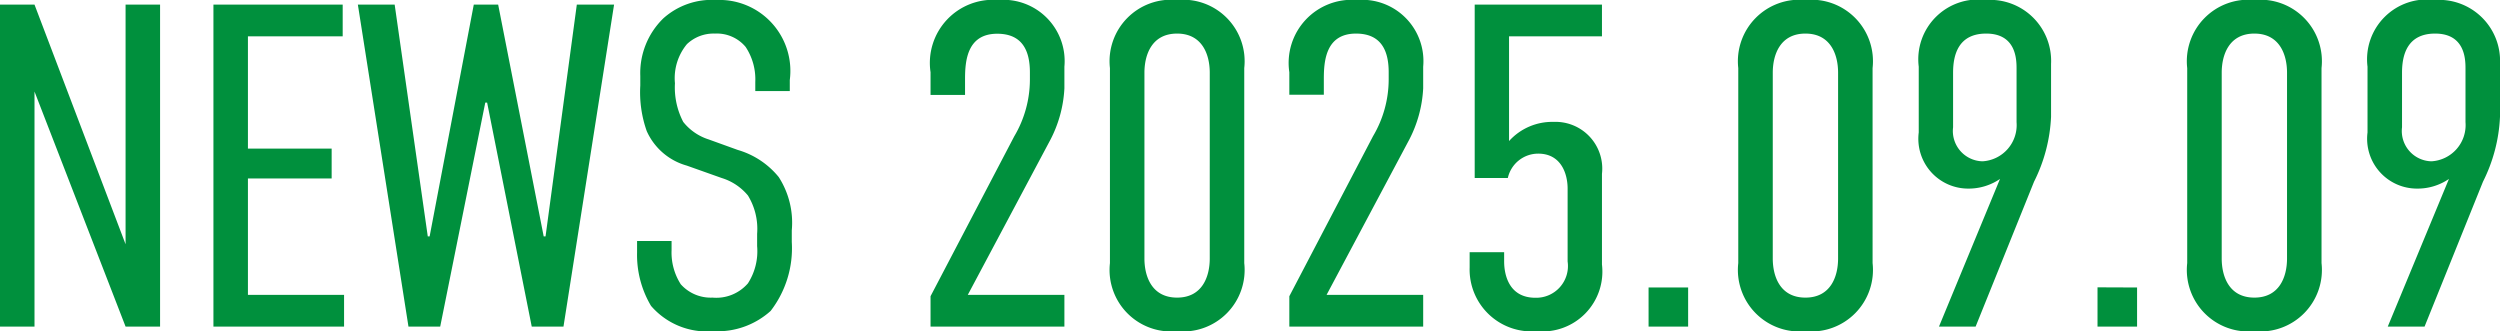 <svg xmlns="http://www.w3.org/2000/svg" width="65.22" height="8.64" viewBox="0 0 65.22 8.64">
  <path id="パス_4742" data-name="パス 4742" d="M.816-8.4V0h.9V-6.132L4.092,0h.9V-8.4h-.9v6.252L1.716-8.4ZM6.384,0H9.792V-.828H7.284V-3.864H9.468v-.78H7.284V-7.572H9.756V-8.4H6.384Zm3.768-8.4L11.472,0H12.3l1.176-5.844h.048L14.688,0h.828l1.32-8.4h-.972l-.816,6.048H15L13.812-8.4h-.636L12.024-2.352h-.048L11.112-8.4ZM20.52-6.144h.9v-.288A1.852,1.852,0,0,0,19.5-8.52a1.892,1.892,0,0,0-1.38.48,1.994,1.994,0,0,0-.6,1.5v.252A3.038,3.038,0,0,0,17.688-5.1a1.622,1.622,0,0,0,1.044.9l.912.324a1.434,1.434,0,0,1,.684.456,1.666,1.666,0,0,1,.24,1V-2.1a1.549,1.549,0,0,1-.24.972,1.092,1.092,0,0,1-.924.372,1.047,1.047,0,0,1-.828-.348,1.532,1.532,0,0,1-.24-.888v-.24h-.9v.3A2.6,2.6,0,0,0,17.8-.54a1.924,1.924,0,0,0,1.62.66,2.07,2.07,0,0,0,1.5-.528,2.678,2.678,0,0,0,.552-1.8v-.3A2.2,2.2,0,0,0,21.132-3.9a2.15,2.15,0,0,0-1.068-.708L19.3-4.884a1.377,1.377,0,0,1-.66-.456,1.943,1.943,0,0,1-.216-1.008,1.393,1.393,0,0,1,.312-1.02,1.008,1.008,0,0,1,.732-.276.978.978,0,0,1,.8.348,1.531,1.531,0,0,1,.252.912Zm4.572.1h.9v-.42c0-.48.06-1.176.84-1.176.672,0,.852.468.852,1.008v.192a2.908,2.908,0,0,1-.408,1.476L25.092-.792V0h3.492V-.828h-2.52l2.16-4.056a3.258,3.258,0,0,0,.36-1.332V-6.78a1.6,1.6,0,0,0-1.728-1.74,1.647,1.647,0,0,0-1.764,1.884Zm8.184-.7A1.605,1.605,0,0,0,31.524-8.52a1.605,1.605,0,0,0-1.752,1.776v5.088A1.605,1.605,0,0,0,31.524.12a1.605,1.605,0,0,0,1.752-1.776Zm-.9,4.968c0,.468-.192,1.02-.852,1.02s-.852-.552-.852-1.02V-6.624c0-.468.192-1.02.852-1.02s.852.552.852,1.02Zm2.076-4.272h.9v-.42c0-.48.06-1.176.84-1.176.672,0,.852.468.852,1.008v.192a2.908,2.908,0,0,1-.408,1.476L34.452-.792V0h3.492V-.828h-2.52l2.16-4.056a3.258,3.258,0,0,0,.36-1.332V-6.78a1.6,1.6,0,0,0-1.728-1.74,1.647,1.647,0,0,0-1.764,1.884ZM39.288-8.4v4.524h.864a.812.812,0,0,1,.792-.636c.6,0,.768.528.768.912v1.9a.828.828,0,0,1-.84.948c-.684,0-.816-.588-.816-.948v-.24h-.9v.4A1.615,1.615,0,0,0,40.908.12a1.562,1.562,0,0,0,1.7-1.74V-3.984a1.219,1.219,0,0,0-1.26-1.356,1.516,1.516,0,0,0-1.164.5V-7.572h2.424V-8.4Zm4.536,7.38V0h1.032V-1.02Zm5.844-5.724A1.605,1.605,0,0,0,47.916-8.52a1.605,1.605,0,0,0-1.752,1.776v5.088A1.605,1.605,0,0,0,47.916.12a1.605,1.605,0,0,0,1.752-1.776Zm-.9,4.968c0,.468-.192,1.02-.852,1.02s-.852-.552-.852-1.02V-6.624c0-.468.192-1.02.852-1.02s.852.552.852,1.02ZM52.356,0,53.88-3.78a4.178,4.178,0,0,0,.444-1.692v-1.38a1.592,1.592,0,0,0-1.7-1.668,1.561,1.561,0,0,0-1.752,1.74v1.716A1.3,1.3,0,0,0,52.176-3.6a1.445,1.445,0,0,0,.816-.252L51.4,0Zm-.588-6.624c0-.456.132-1.02.864-1.02.78,0,.792.672.792.912v1.4a.946.946,0,0,1-.888,1.02.791.791,0,0,1-.768-.888Zm3.768,5.6V0h1.032V-1.02ZM61.38-6.744A1.605,1.605,0,0,0,59.628-8.52a1.605,1.605,0,0,0-1.752,1.776v5.088A1.605,1.605,0,0,0,59.628.12,1.605,1.605,0,0,0,61.38-1.656Zm-.9,4.968c0,.468-.192,1.02-.852,1.02s-.852-.552-.852-1.02V-6.624c0-.468.192-1.02.852-1.02s.852.552.852,1.02ZM64.068,0l1.524-3.78a4.178,4.178,0,0,0,.444-1.692v-1.38a1.592,1.592,0,0,0-1.7-1.668A1.561,1.561,0,0,0,62.58-6.78v1.716A1.3,1.3,0,0,0,63.888-3.6a1.445,1.445,0,0,0,.816-.252L63.108,0ZM63.48-6.624c0-.456.132-1.02.864-1.02.78,0,.792.672.792.912v1.4a.946.946,0,0,1-.888,1.02A.791.791,0,0,1,63.48-5.2Z" transform="translate(-0.816 8.52)" fill="#00903d"/>
</svg>
